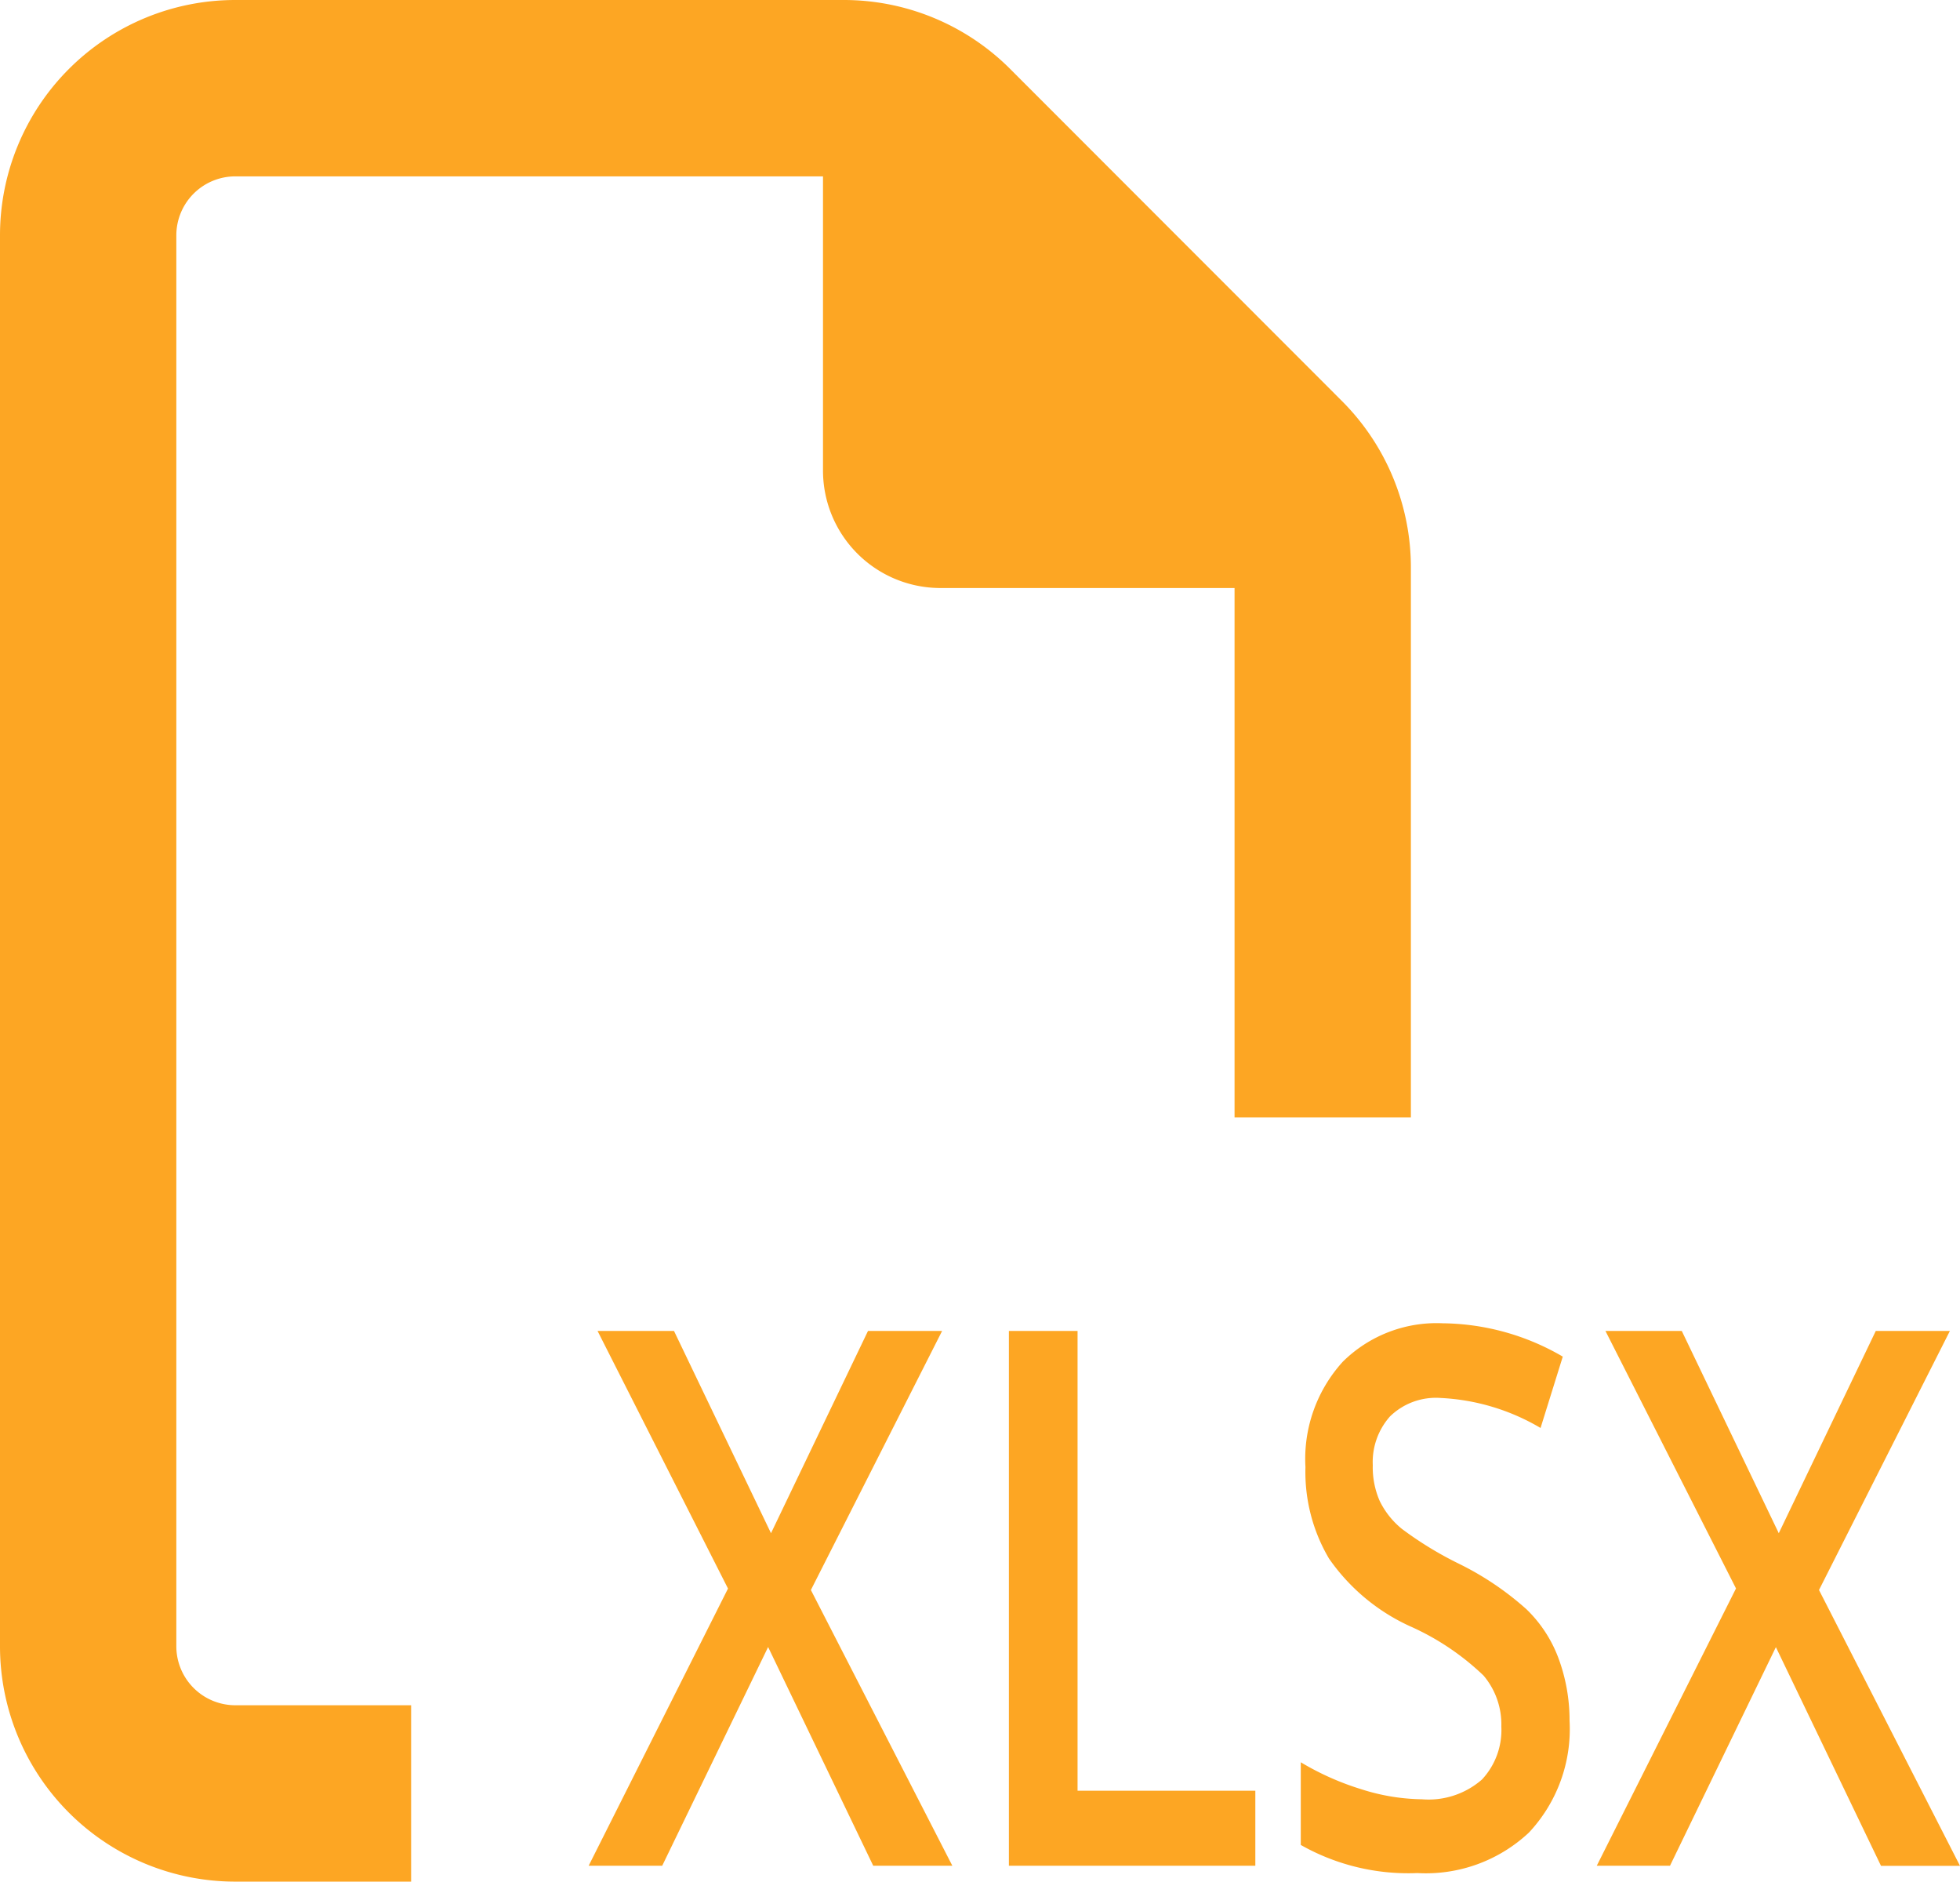 <svg xmlns="http://www.w3.org/2000/svg" width="17.64" height="16.931" viewBox="0 0 17.64 16.931">
  <g id="Group_1468" data-name="Group 1468" transform="translate(-63.549 -2209.069)">
    <path id="file-pdf-regular" d="M2.116,15.344H3.7v1.587H2.116A2.118,2.118,0,0,1,0,14.815V2.116A2.118,2.118,0,0,1,2.116,0H7.589a2.117,2.117,0,0,1,1.5.618L12.08,3.611a2.117,2.117,0,0,1,.618,1.5v4.944H11.111V5.291H8.465A1.057,1.057,0,0,1,7.407,4.233V1.587H2.116a.531.531,0,0,0-.529.529v12.7A.531.531,0,0,0,2.116,15.344Z" transform="translate(63.549 2209.069)" fill="#fda623"/>
    <path id="Path_1497" data-name="Path 1497" d="M3.3-5.257H2.588L1.642-7.225.689-5.257H.027L1.281-7.751.107-10.069H.795l.873,1.82.873-1.82h.667L2.027-7.738Zm.509,0v-4.812h.618v4.137h1.6v.675ZM8.855-6.563A1.363,1.363,0,0,1,8.49-5.556a1.356,1.356,0,0,1-1.005.365,1.962,1.962,0,0,1-1.049-.253v-.744a2.472,2.472,0,0,0,.549.244,1.859,1.859,0,0,0,.541.089.73.73,0,0,0,.541-.178.652.652,0,0,0,.174-.477.68.68,0,0,0-.16-.458,2.311,2.311,0,0,0-.662-.444,1.793,1.793,0,0,1-.729-.609,1.533,1.533,0,0,1-.212-.823,1.3,1.3,0,0,1,.336-.948,1.2,1.2,0,0,1,.9-.346,2.182,2.182,0,0,1,1.08.3l-.2.642a1.95,1.95,0,0,0-.9-.27.592.592,0,0,0-.455.166.618.618,0,0,0-.155.439.756.756,0,0,0,.062.321.741.741,0,0,0,.2.252,3.211,3.211,0,0,0,.512.313,2.676,2.676,0,0,1,.61.411,1.189,1.189,0,0,1,.284.431A1.605,1.605,0,0,1,8.855-6.563Zm3.514,1.307h-.711l-.946-1.968L9.759-5.257H9.1l1.253-2.495L9.178-10.069h.687l.873,1.82.873-1.82h.667L11.1-7.738Z" transform="translate(68.82 2231.114)" fill="#fda623"/>
  </g>
</svg>

